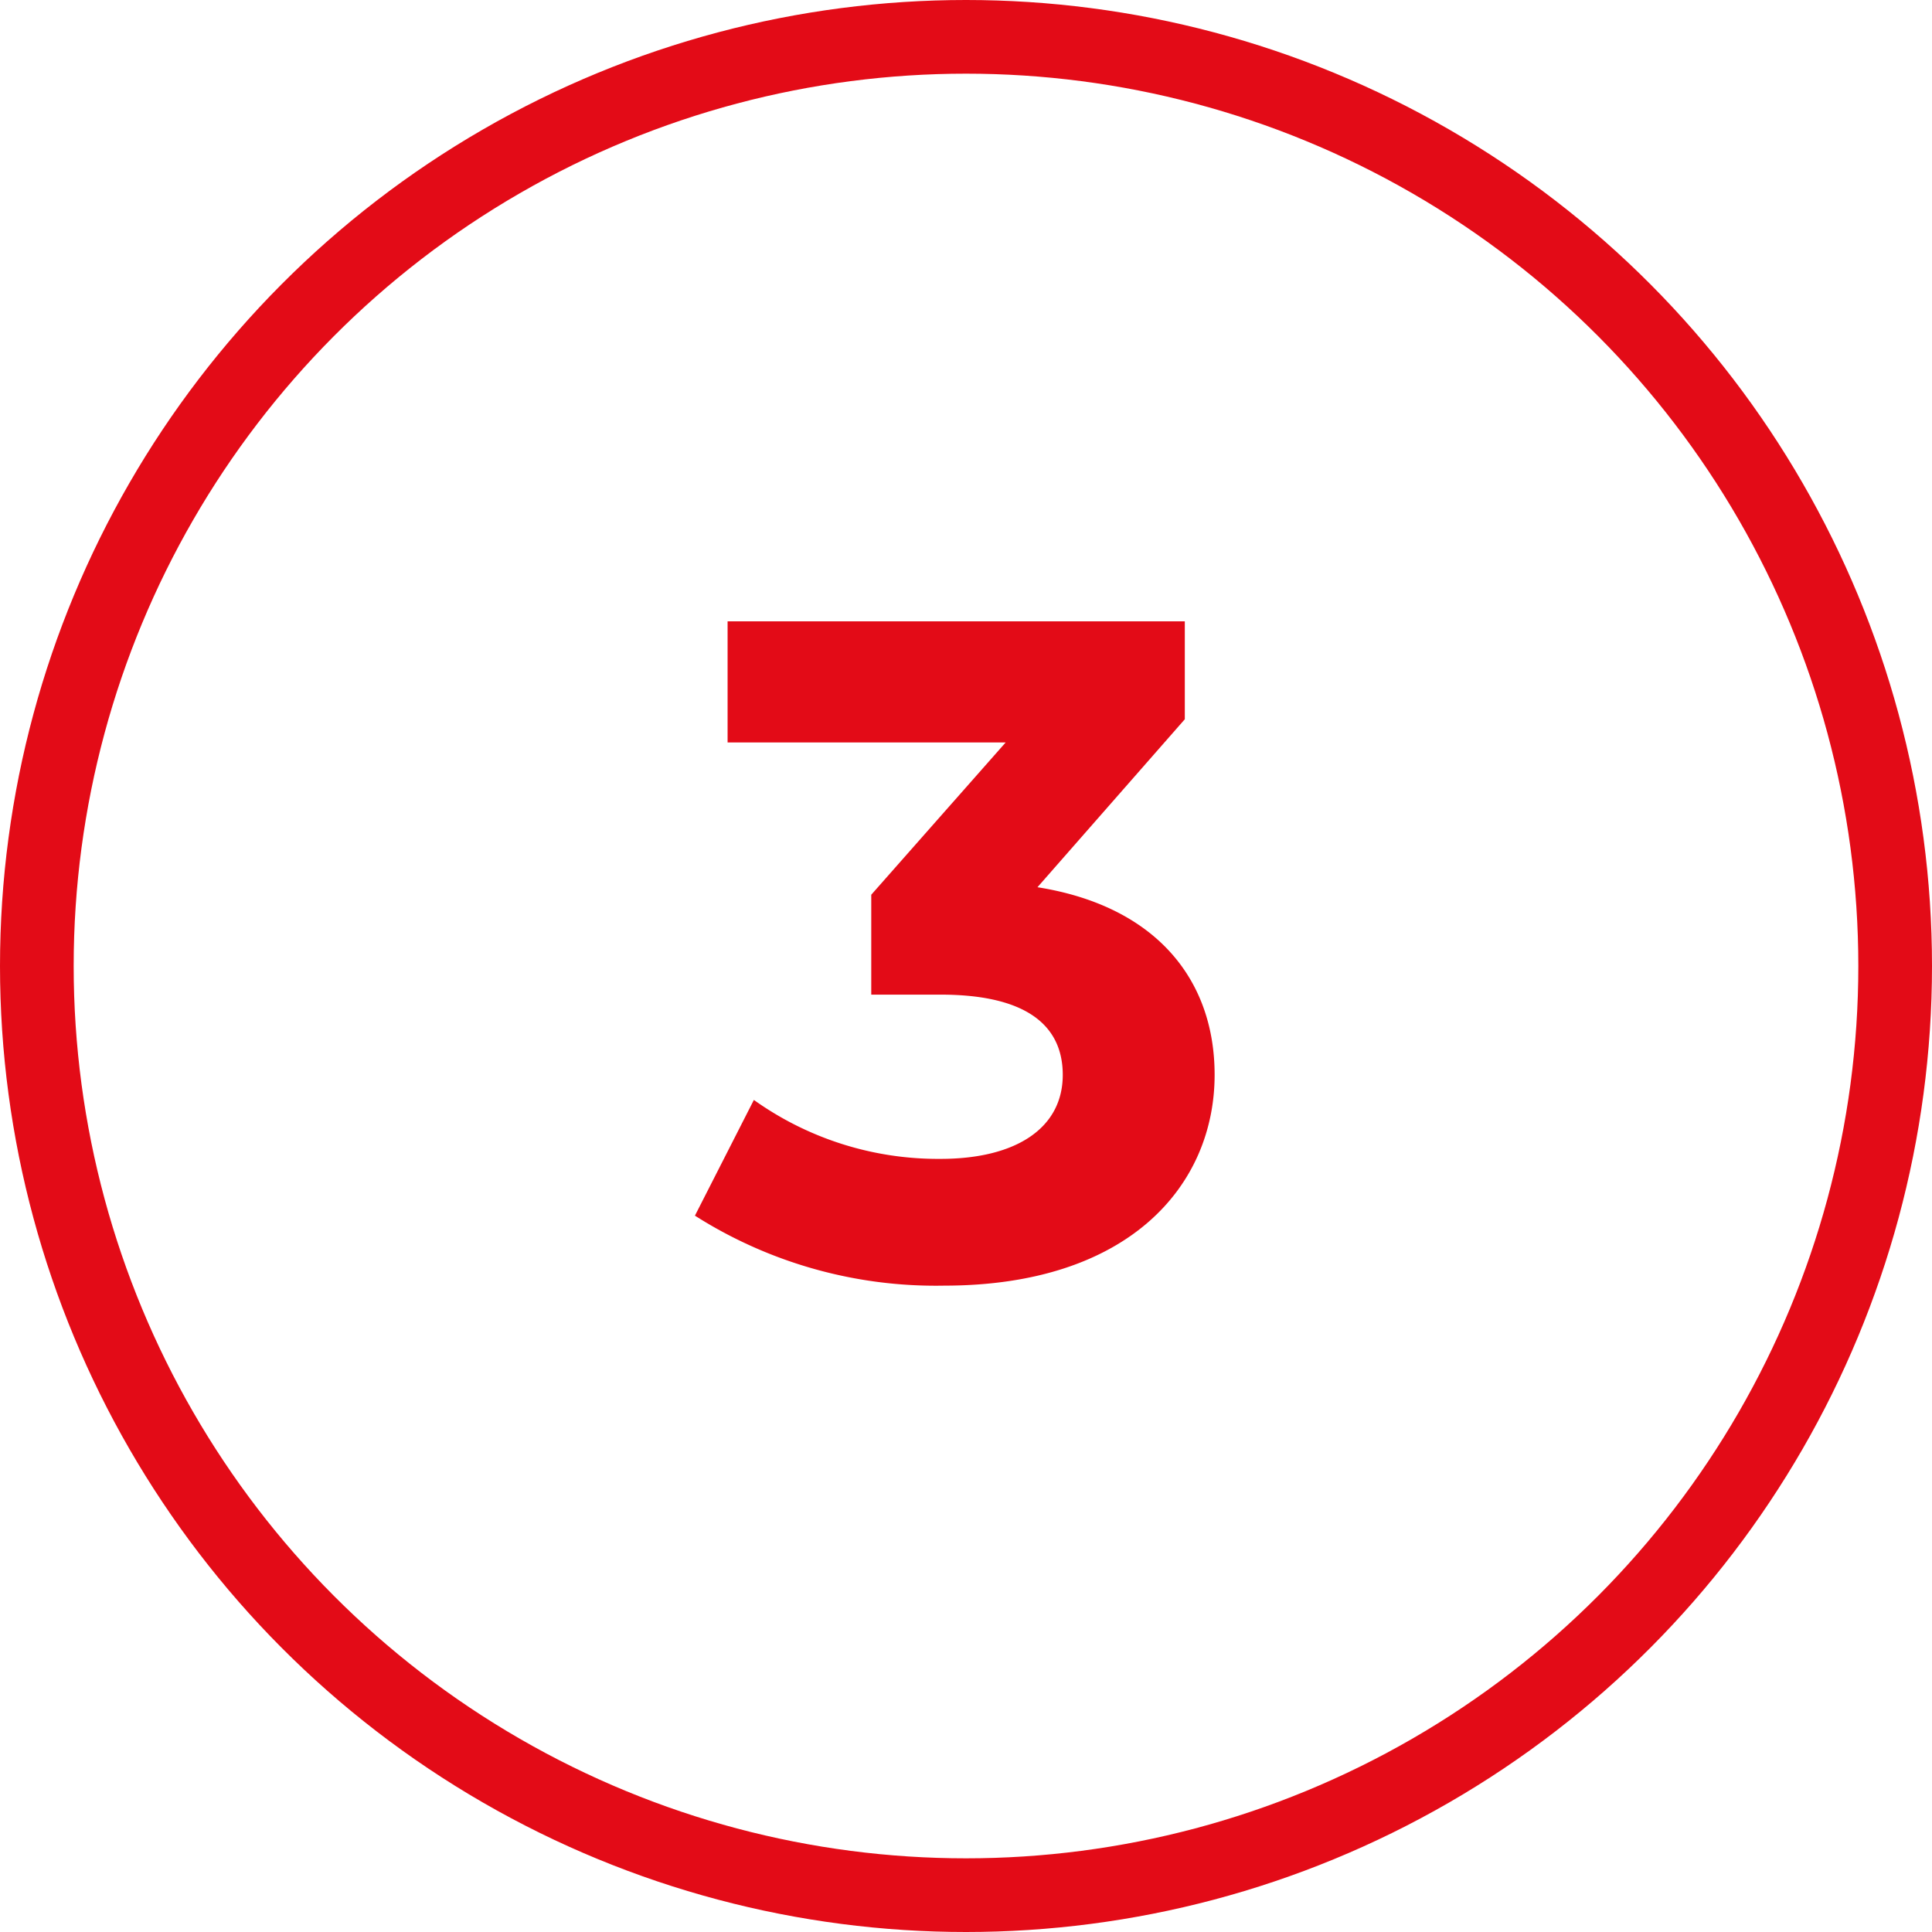 <svg id="Ebene_1" data-name="Ebene 1" xmlns="http://www.w3.org/2000/svg" width="39.336" height="39.336" viewBox="0 0 39.336 39.336">
  <g id="voxel-schritt-3">
    <g style="isolation: isolate">
      <path d="M24.73,21.883c0,2.241-1.728,4.293-5.508,4.293a9.142,9.142,0,0,1-5.073-1.425l1.2-2.356a6.457,6.457,0,0,0,3.8,1.2c1.539,0,2.489-.627,2.489-1.71,0-1.007-.741-1.634-2.489-1.634H17.739V18.217l2.736-3.1H14.814V12.65h9.309v1.994l-3,3.42C23.515,18.444,24.73,19.926,24.73,21.883Z" style="fill: #e30b17"/>
    </g>
    <circle id="Ellipse_76" data-name="Ellipse 76" cx="19.668" cy="19.668" r="18.918" style="fill: none;stroke: #e30b17;stroke-width: 1.5px"/>
  </g>
</svg>
